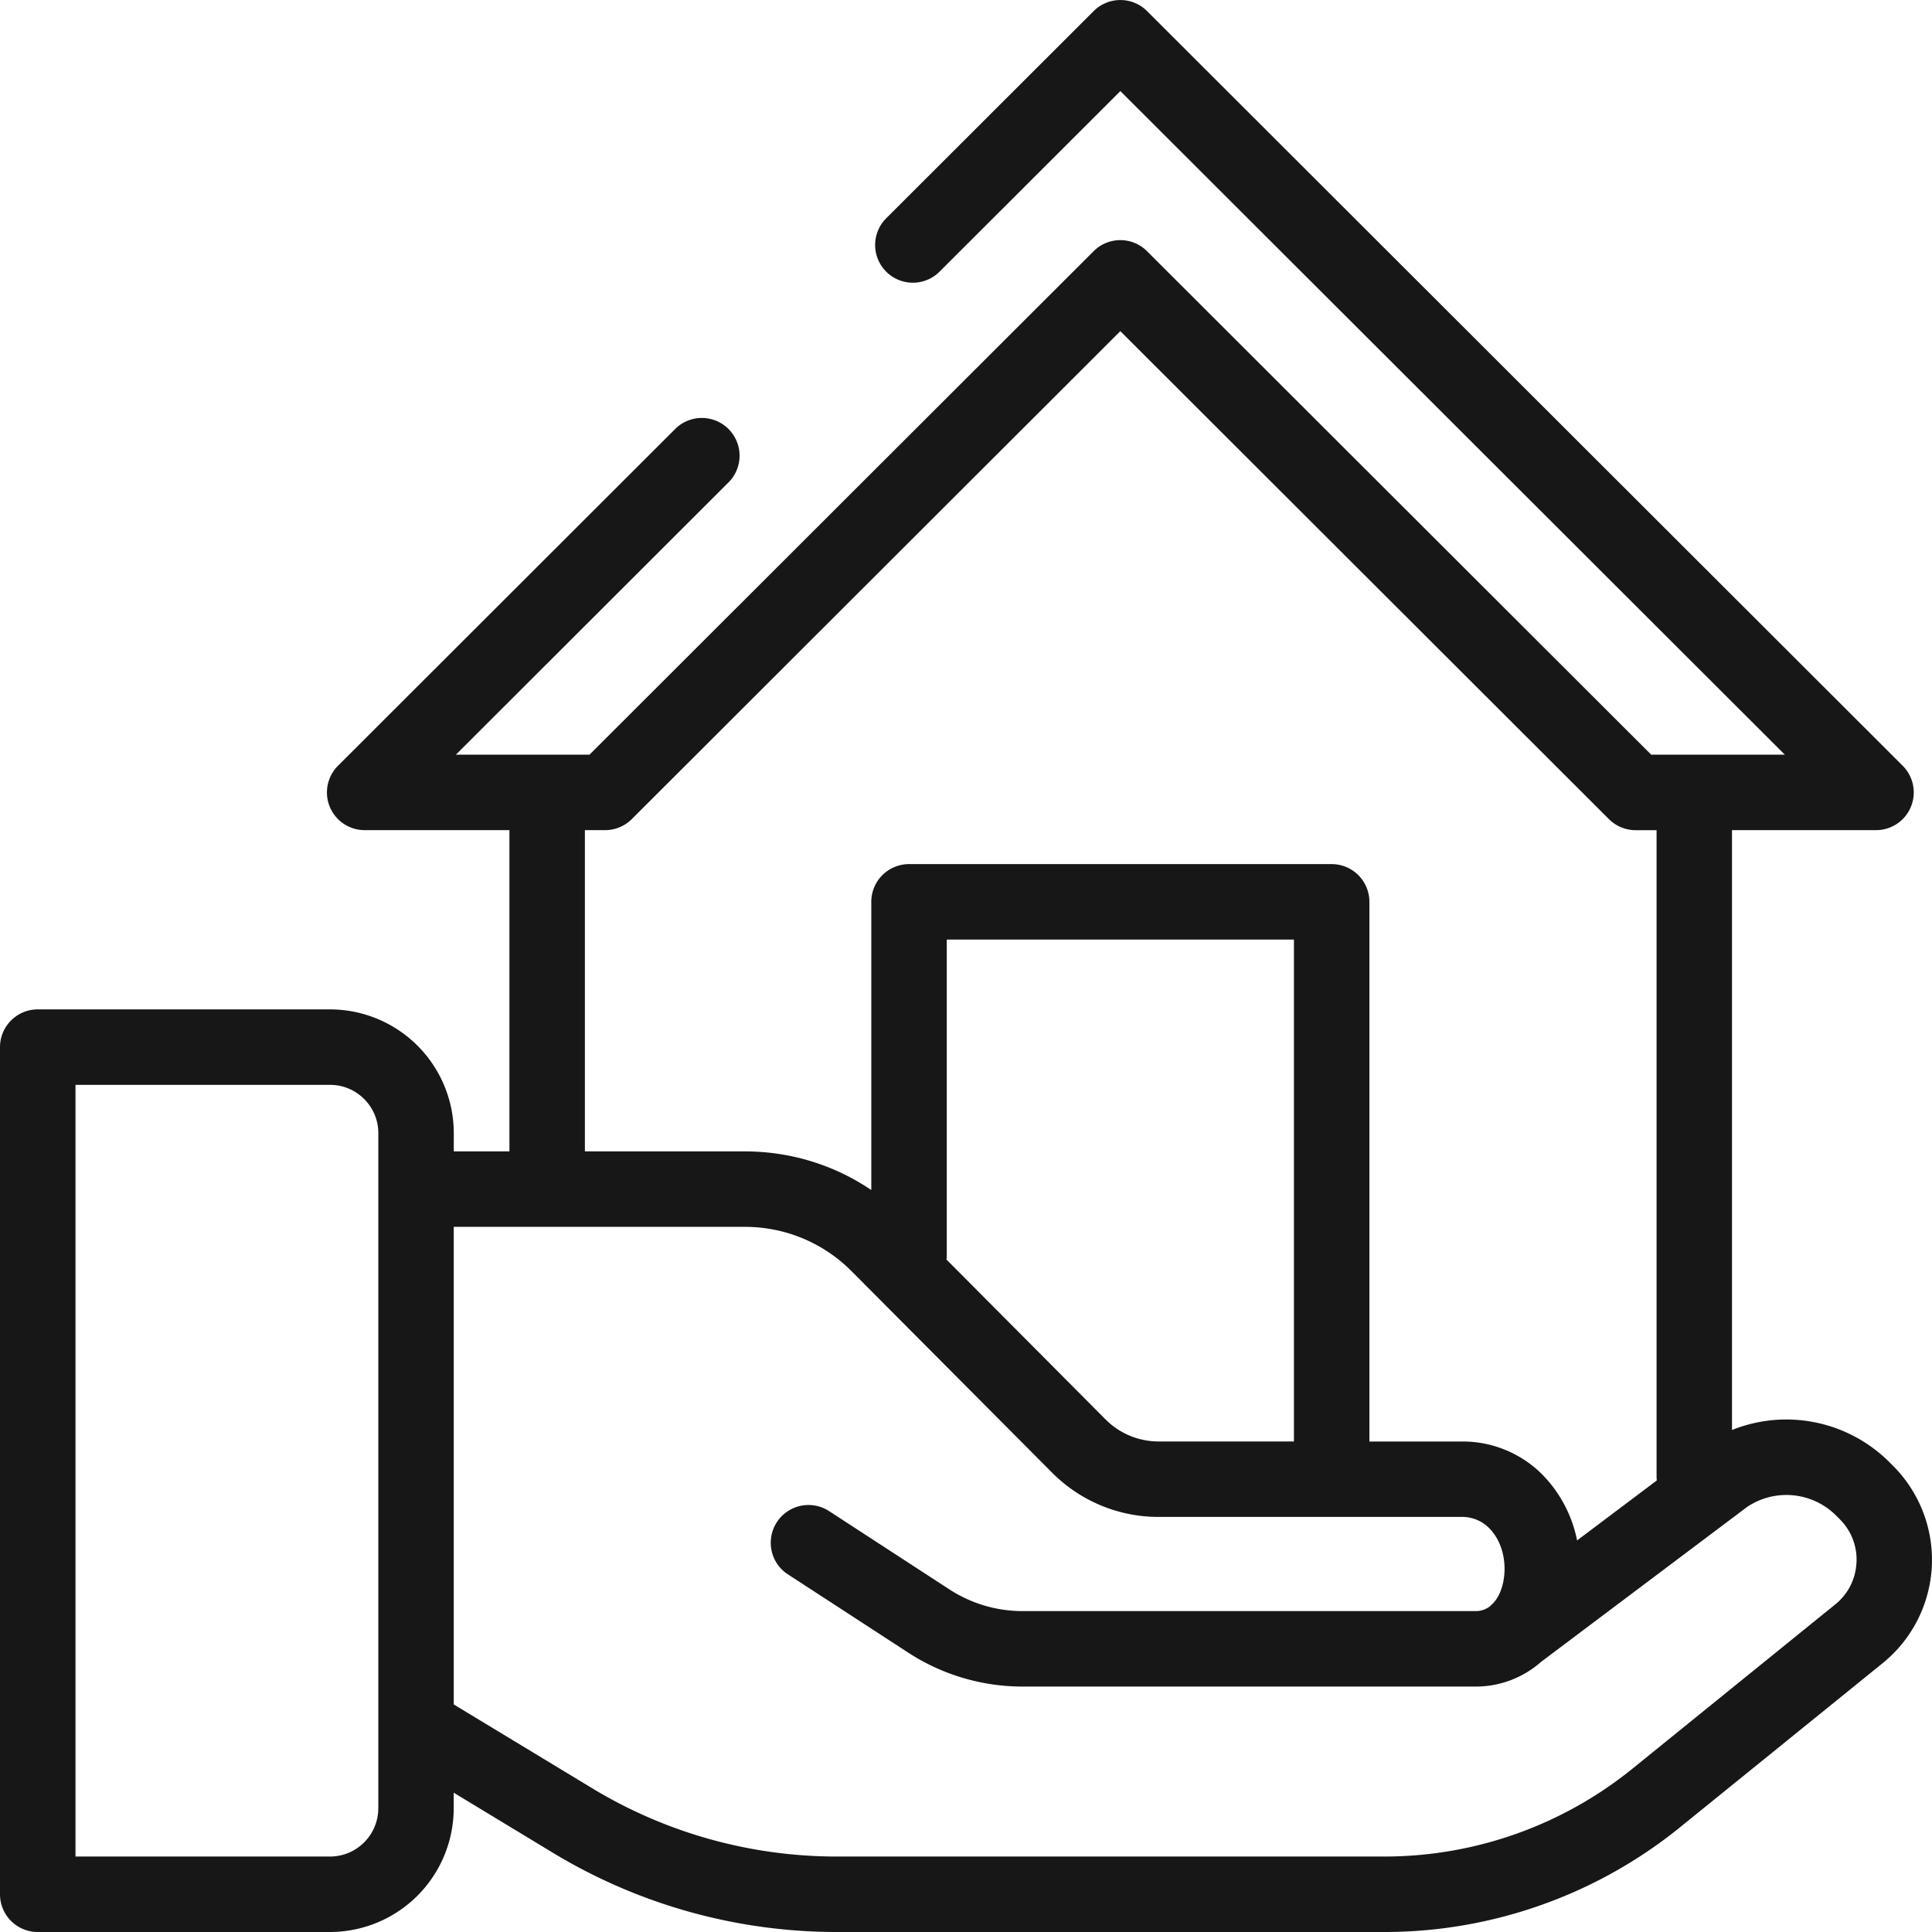 <svg xmlns="http://www.w3.org/2000/svg" width="50" height="50" fill="none"><path fill="#171717" d="m48.992 37.935-.092-.092a3.776 3.776 0 0 0-4.076-.835V21.484h3.727a.976.976 0 0 0 .69-1.667L29.685.286a.977.977 0 0 0-1.38 0l-5.37 5.363a.976.976 0 1 0 1.38 1.382l4.68-4.674L46.19 19.53h-3.458L29.684 6.5a.977.977 0 0 0-1.38 0L15.256 19.531h-3.458l7.077-7.068a.977.977 0 0 0-1.38-1.382l-8.747 8.736a.976.976 0 0 0 .69 1.667h3.746v8.314h-1.44v-.473a3.206 3.206 0 0 0-3.203-3.202H.977a.977.977 0 0 0-.977.976v21.924c0 .54.437.977.977.977H8.54a3.206 3.206 0 0 0 3.202-3.203v-.402l2.566 1.554A14.18 14.18 0 0 0 21.656 50h14.181c2.77 0 5.481-.96 7.634-2.704l5.254-4.255a3.446 3.446 0 0 0 1.27-2.494 3.446 3.446 0 0 0-1.003-2.612ZM9.79 46.797c0 .69-.56 1.25-1.25 1.25H1.954V28.076h6.588c.689 0 1.249.56 1.249 1.25v17.471Zm5.347-25.313h.523a.977.977 0 0 0 .69-.285L28.994 8.57 41.64 21.2a.976.976 0 0 0 .69.285h.542v16.724c0 .036.002.07.006.105l-2.063 1.552a3.374 3.374 0 0 0-.897-1.702 2.91 2.91 0 0 0-2.072-.858H35.44V23.34a.977.977 0 0 0-.977-.977H23.526a.977.977 0 0 0-.977.977v7.458c-.96-.65-2.09-1-3.275-1h-4.137v-8.314Zm18.35 2.832v12.989h-3.495a1.939 1.939 0 0 1-1.38-.57l-4.117-4.138a.985.985 0 0 0 .007-.115v-8.166h8.985Zm14.558 16.129a1.47 1.47 0 0 1-.55 1.078l-5.253 4.255a10.207 10.207 0 0 1-6.405 2.269H21.656c-2.234 0-4.425-.612-6.335-1.77l-3.578-2.166v-12.36h7.531a3.88 3.88 0 0 1 2.76 1.143l5.196 5.22a3.88 3.88 0 0 0 2.762 1.144h7.853a.97.97 0 0 1 .69.286c.449.448.485 1.185.292 1.652a.974.974 0 0 1-.197.31l-.05.038.01.002a.6.6 0 0 1-.419.149H26.466c-.675 0-1.33-.194-1.896-.562l-3.134-2.039-.012-.007a.977.977 0 0 0-1.067 1.635l3.148 2.048a5.418 5.418 0 0 0 2.96.878h11.707a2.55 2.55 0 0 0 1.711-.639l5.329-4.007a1.821 1.821 0 0 1 2.308.222l.092.092c.302.301.456.703.434 1.129Z"/></svg>